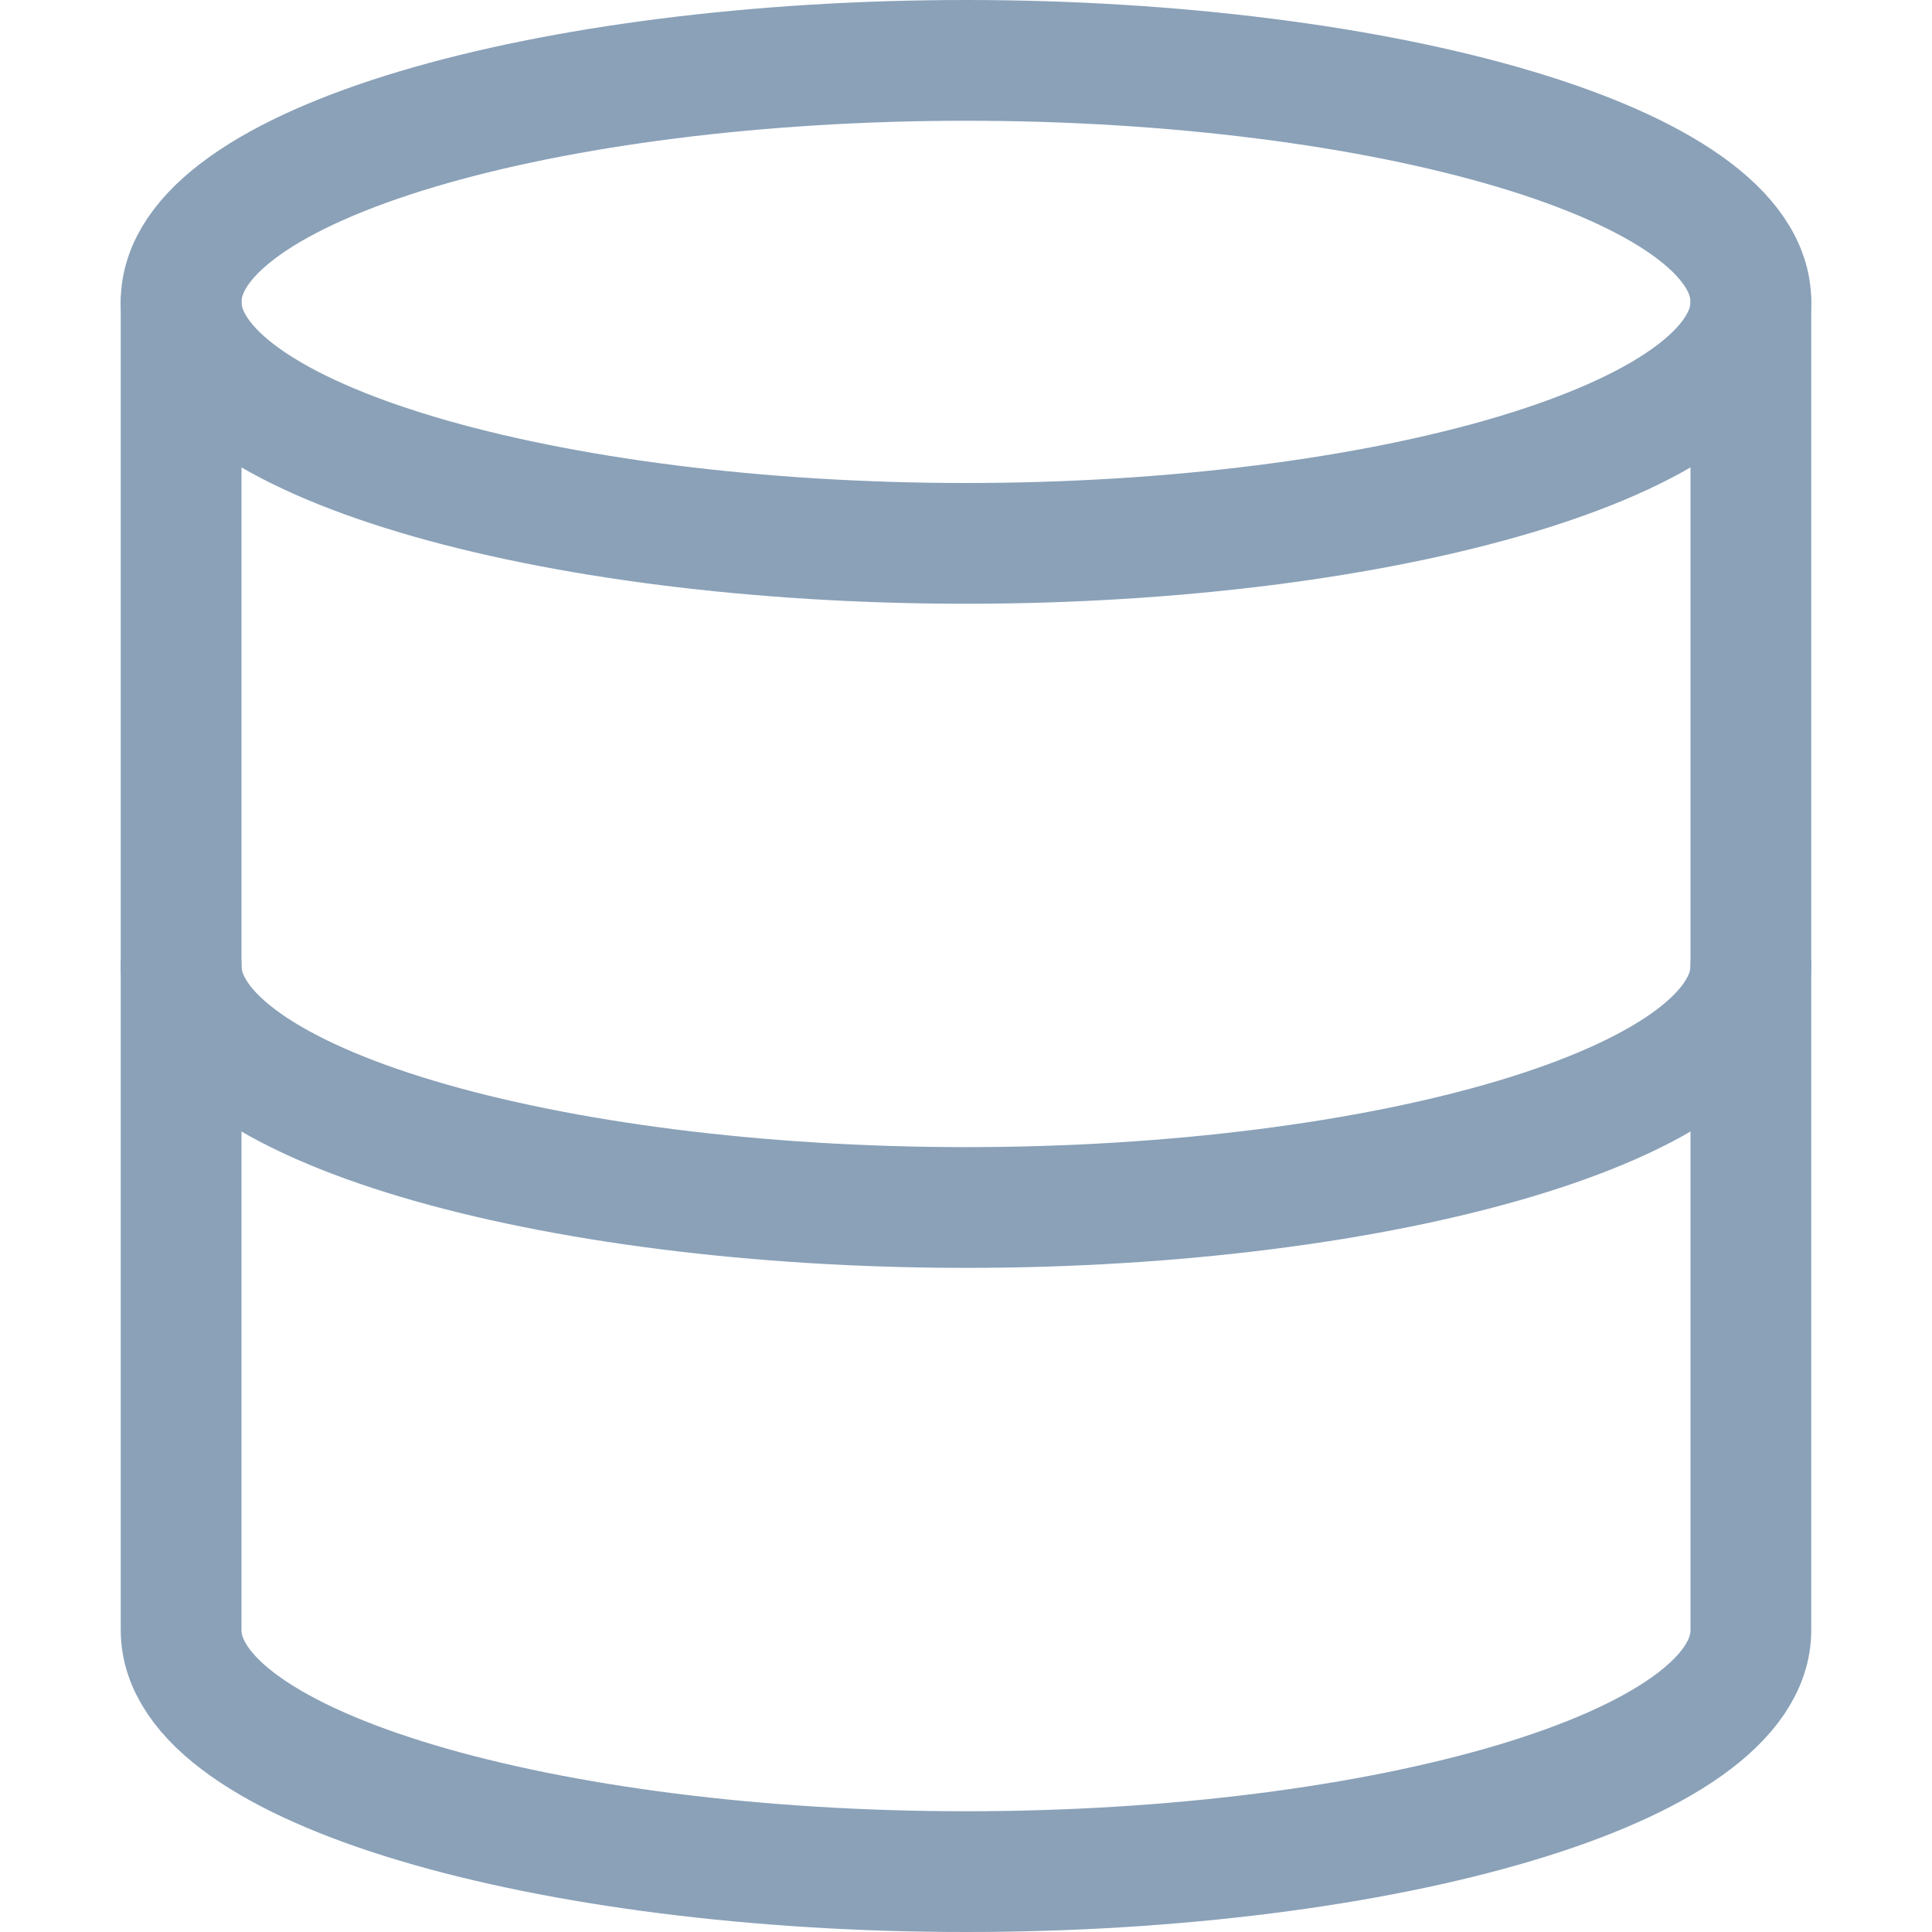 <svg xmlns="http://www.w3.org/2000/svg" width="32" height="32"><g fill="none" fill-rule="evenodd" stroke="#8AA1B8" stroke-linecap="round" stroke-linejoin="round" stroke-width="2"><path d="M3 5v22c0 2.3 6.1 4 13 4s13-1.7 13-4V5"/><path d="M29 5c0 2.3-6.1 4-13 4S3 7.3 3 5s6.1-4 13-4 13 1.7 13 4zm0 11c0 2.3-6.1 4-13 4S3 18.3 3 16"/></g></svg>